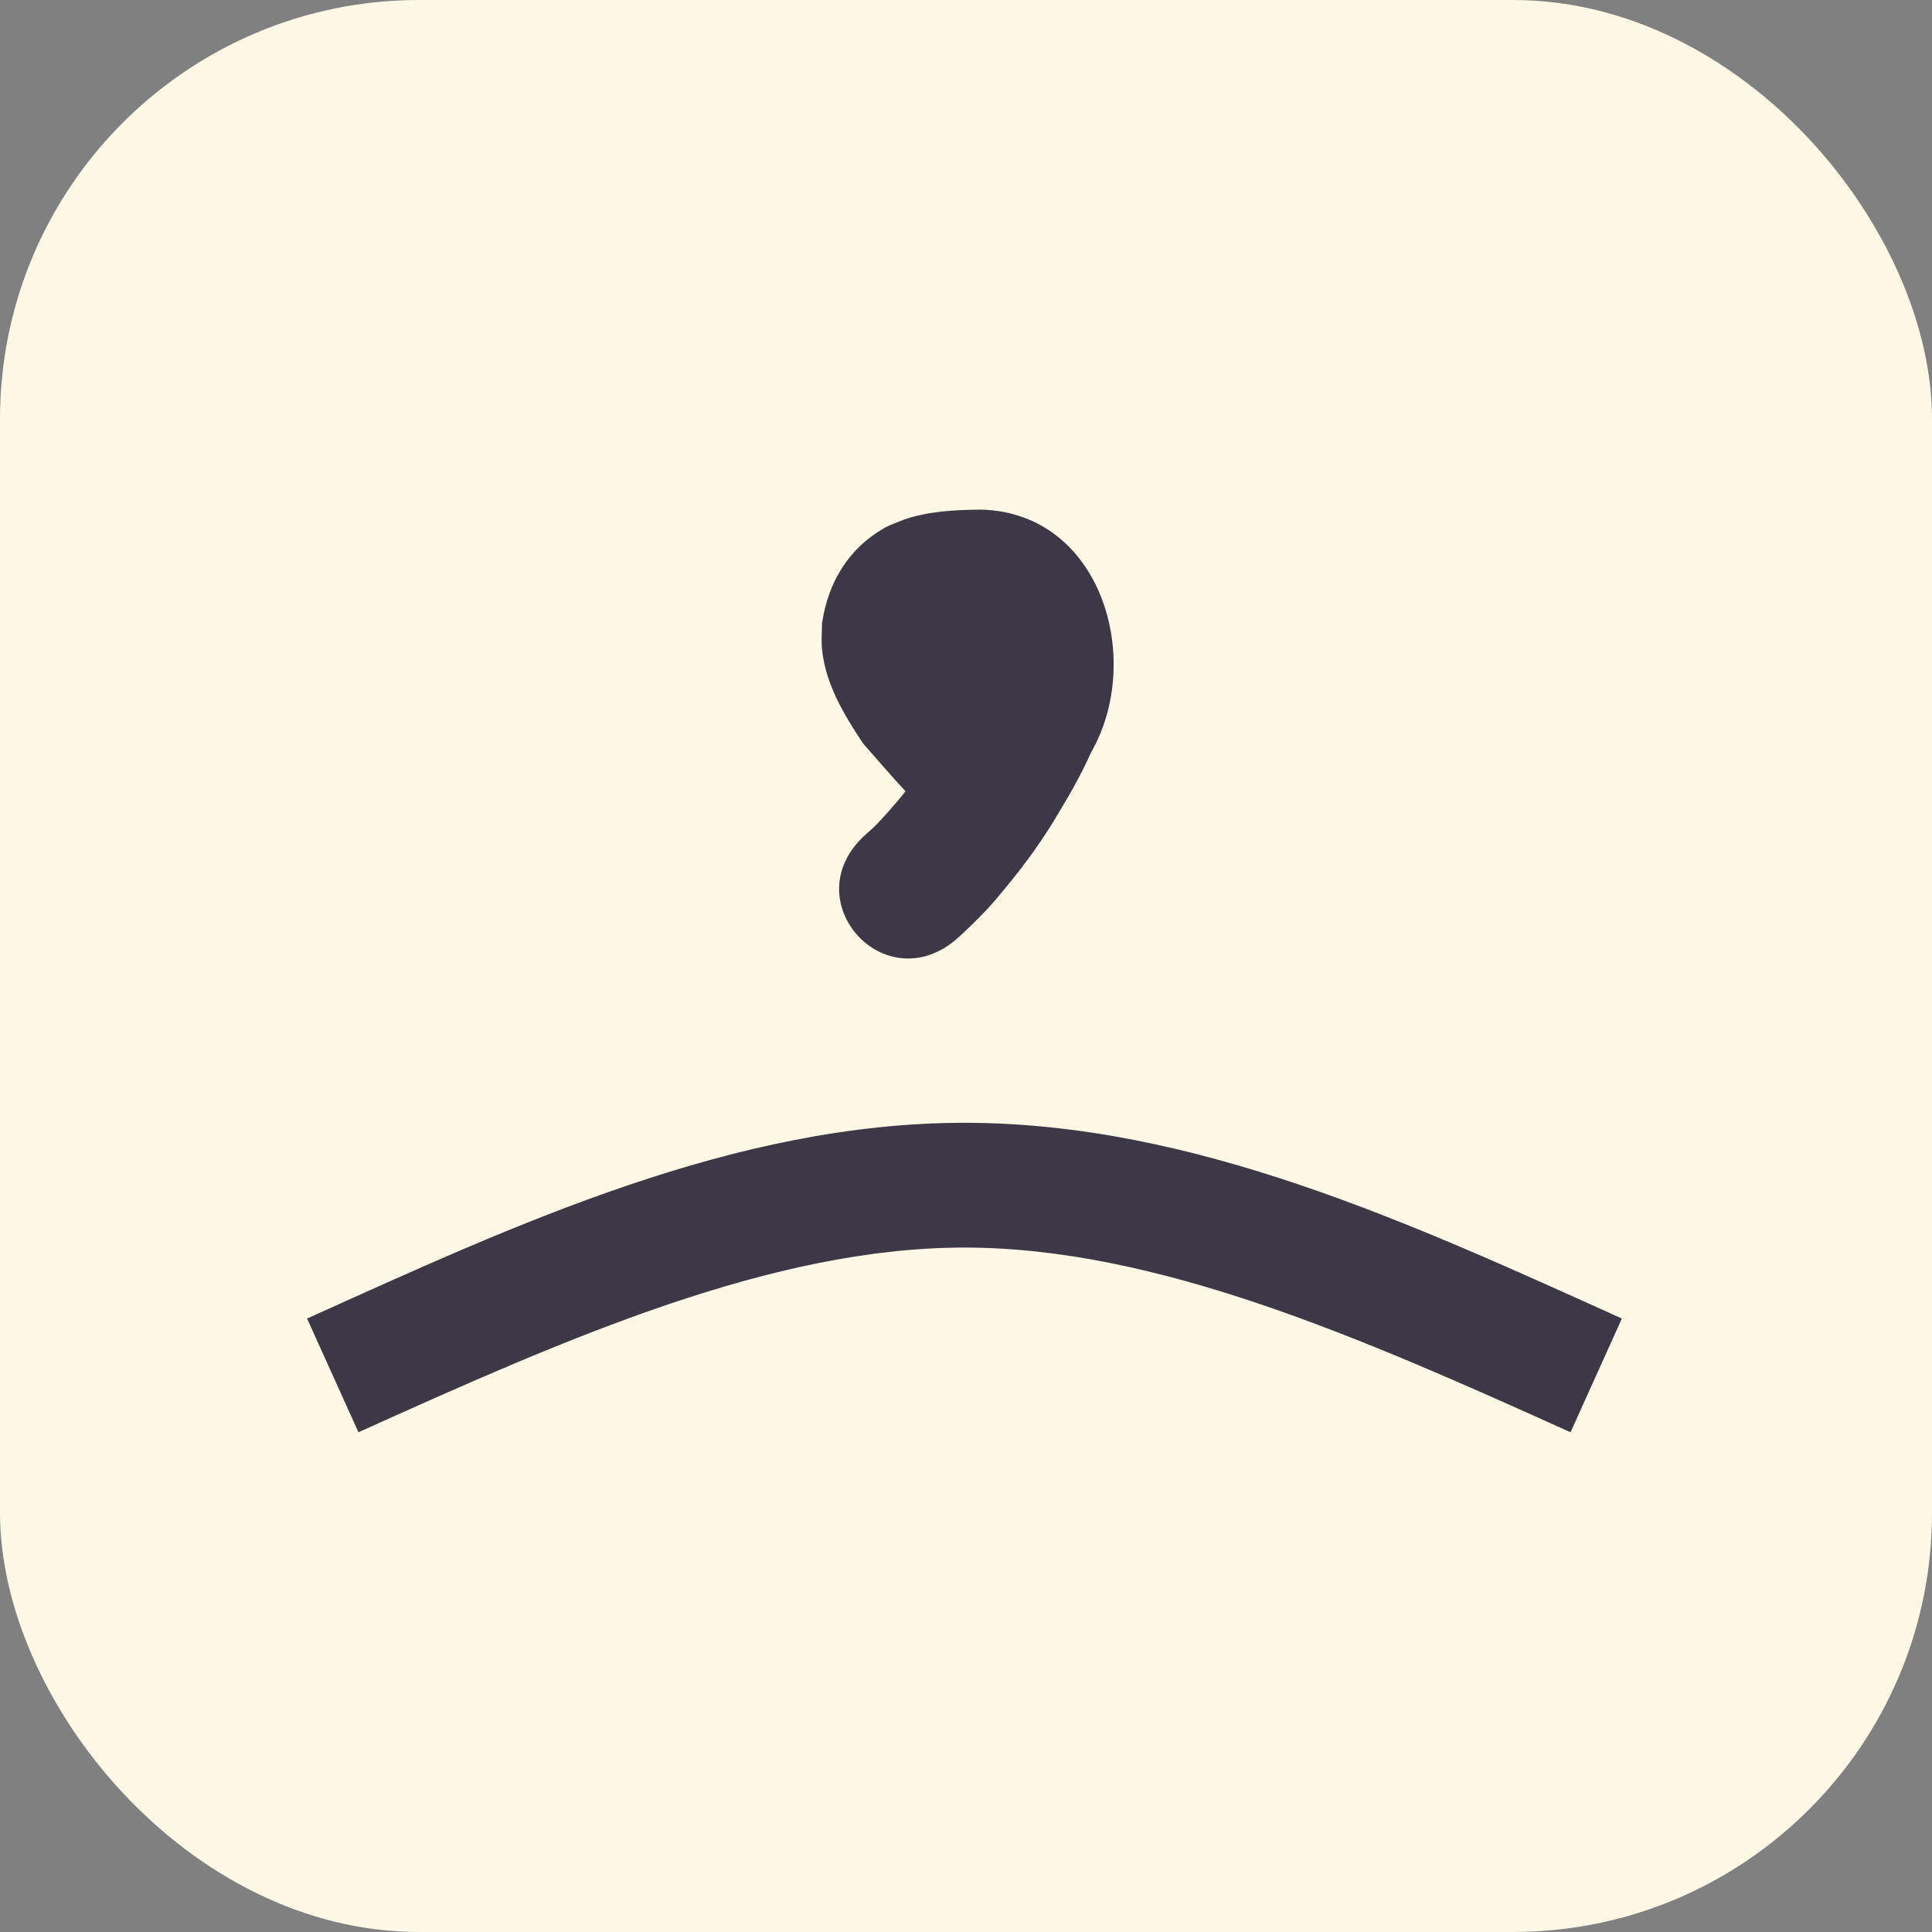 <?xml version="1.0" encoding="UTF-8" standalone="no"?>
<svg
   xmlns:osb="http://www.openswatchbook.org/uri/2009/osb"
   xmlns:dc="http://purl.org/dc/elements/1.1/"
   xmlns:cc="http://creativecommons.org/ns#"
   xmlns:rdf="http://www.w3.org/1999/02/22-rdf-syntax-ns#"
   xmlns:svg="http://www.w3.org/2000/svg"
   xmlns="http://www.w3.org/2000/svg"
   xmlns:sodipodi="http://sodipodi.sourceforge.net/DTD/sodipodi-0.dtd"
   xmlns:inkscape="http://www.inkscape.org/namespaces/inkscape"
   width="256"
   height="256"
   viewBox="0 0 67.733 67.733"
   version="1.1"
   id="svg2236"
   inkscape:version="1.0.2 (e86c870879, 2021-01-15)"
   sodipodi:docname="ریز.svg">
  <rect x="0" y="0" width="67.733" height="67.733" fill="#808080" stroke="none"/>
  <defs
     id="defs2230">
    <clipPath
       clipPathUnits="userSpaceOnUse"
       id="clipPath4245">
      <rect
         ry="17.002"
         rx="17.002"
         y="252.963"
         x="200.61"
         height="34.005"
         width="34.005"
         id="rect4247"
         style="fill:#fff6d5;fill-opacity:1;stroke-width:33.047;stroke-linecap:round;stroke-linejoin:round;stroke-dashoffset:6.63;paint-order:fill markers stroke" />
    </clipPath>
    <inkscape:path-effect
       effect="simplify"
       id="path-effect2213"
       is_visible="true"
       steps="1"
       threshold="0"
       smooth_angles="360"
       helper_size="0"
       simplify_individual_paths="false"
       simplify_just_coalesce="false"
       simplifyindividualpaths="false"
       simplifyJustCoalesce="false" />
    <linearGradient
       id="linearGradient19591"
       osb:paint="solid"
       gradientTransform="matrix(0,0,0,0,-15097.196,-10150.651)">
      <stop
         style="stop-color:#000718;stop-opacity:1;"
         offset="0"
         id="stop19589" />
    </linearGradient>
  </defs>
  <sodipodi:namedview
     id="base"
     pagecolor="#ffffff"
     bordercolor="#666666"
     borderopacity="1.0"
     inkscape:pageopacity="0.0"
     inkscape:pageshadow="2"
     inkscape:zoom="1.4"
     inkscape:cx="188.9643"
     inkscape:cy="140.45359"
     inkscape:document-units="mm"
     inkscape:current-layer="layer1"
     showgrid="false"
     inkscape:window-width="1280"
     inkscape:window-height="613"
     inkscape:window-x="0"
     inkscape:window-y="22"
     inkscape:window-maximized="1"
     units="px"
     inkscape:snap-global="true"
     inkscape:snap-page="true"
     inkscape:document-rotation="0" />
  <g
     inkscape:label="Layer 1"
     inkscape:groupmode="layer"
     id="layer1"
     transform="translate(0,-229.267)">
    <rect
       style="fill:#fff8e7;fill-opacity:1;stroke-width:0.269;stroke-linecap:round;stroke-linejoin:round;stroke-dashoffset:10;paint-order:markers stroke fill"
       id="rect838"
       width="67.733"
       height="67.733"
       x="-7.2616945e-07"
       y="229.267"
       rx="14.693"
       ry="14.693" />
    <g
       id="g836"
       transform="matrix(0.309,0,0,0.309,55.887,184.381)"
       style="fill:#3d3846">
      <path
         inkscape:connector-curvature="0"
         id="path36"
         d="m -71.435,272.652 c -26.023,-8.7e-4 -50.697,11.419 -74.589,22.21 l 5.829,12.902 c 23.892,-10.791 47,-20.955 68.76,-20.955 21.762,0.001 44.868,10.164 68.76,20.955 l 5.824,-12.902 c -23.892,-10.791 -48.561,-22.209 -74.584,-22.21 z"
         style="color:#000000;font-style:normal;font-variant:normal;font-weight:normal;font-stretch:normal;font-size:medium;line-height:1.25;font-family:'Dima Web';-inkscape-font-specification:'Dima Web';font-variant-ligatures:normal;font-variant-position:normal;font-variant-caps:normal;font-variant-numeric:normal;font-variant-alternates:normal;font-feature-settings:normal;text-indent:0;text-align:start;text-decoration:none;text-decoration-line:none;text-decoration-style:solid;text-decoration-color:#000000;letter-spacing:normal;word-spacing:normal;text-transform:none;writing-mode:lr-tb;direction:ltr;text-orientation:mixed;dominant-baseline:auto;baseline-shift:baseline;text-anchor:start;white-space:normal;shape-padding:0;clip-rule:nonzero;display:inline;overflow:visible;visibility:visible;isolation:auto;mix-blend-mode:normal;color-interpolation:sRGB;color-interpolation-filters:linearRGB;solid-color:#000000;solid-opacity:1;vector-effect:none;fill:#3d3846;fill-opacity:1;fill-rule:nonzero;stroke:none;stroke-width:14.158;stroke-linecap:butt;stroke-linejoin:miter;stroke-miterlimit:4;stroke-dasharray:none;stroke-dashoffset:0;stroke-opacity:1;color-rendering:auto;image-rendering:auto;shape-rendering:auto;text-rendering:auto;enable-background:accumulate" />
      <path
         sodipodi:nodetypes="ccccccccccccccc"
         inkscape:connector-curvature="0"
         d="m -82.931,229.622 c -2.16,-3.24 -4.284,-6.748 -4.671,-10.72 -0.094,-0.963 -0.002,-1.934 0,-2.901 0.669,-4.599 2.972,-8.502 7.073,-10.829 0.696,-0.395 1.471,-0.634 2.207,-0.951 2.832,-0.97 5.815,-1.108 8.778,-1.14 13.712,0.356 18.504,17.096 12.464,27.558 -1.199,2.716 -2.702,5.256 -4.237,7.791 -1.784,2.924 -3.844,5.653 -6.048,8.269 -1.455,1.79 -3.088,3.38 -4.779,4.941 -8.275,7.424 -18.774,-4.278 -10.5,-11.702 v 0 c 1.216,-1.02 2.246,-2.207 3.286,-3.405 1.686,-1.97 3.235,-4.046 4.597,-6.255 -2.826,4.895 3.472,12.725 -8.17,-0.655 z"
         id="path26365-3-6-3"
         style="font-style:normal;font-variant:normal;font-weight:normal;font-stretch:normal;font-size:10.583px;line-height:1.25;font-family:'Dima Web';-inkscape-font-specification:'Dima Web';direction:rtl;fill:#3d3846;fill-opacity:1;fill-rule:nonzero;stroke:none;stroke-width:10.702;stroke-miterlimit:4;stroke-dasharray:none;stroke-opacity:1" />
    </g>
  </g>
</svg>
